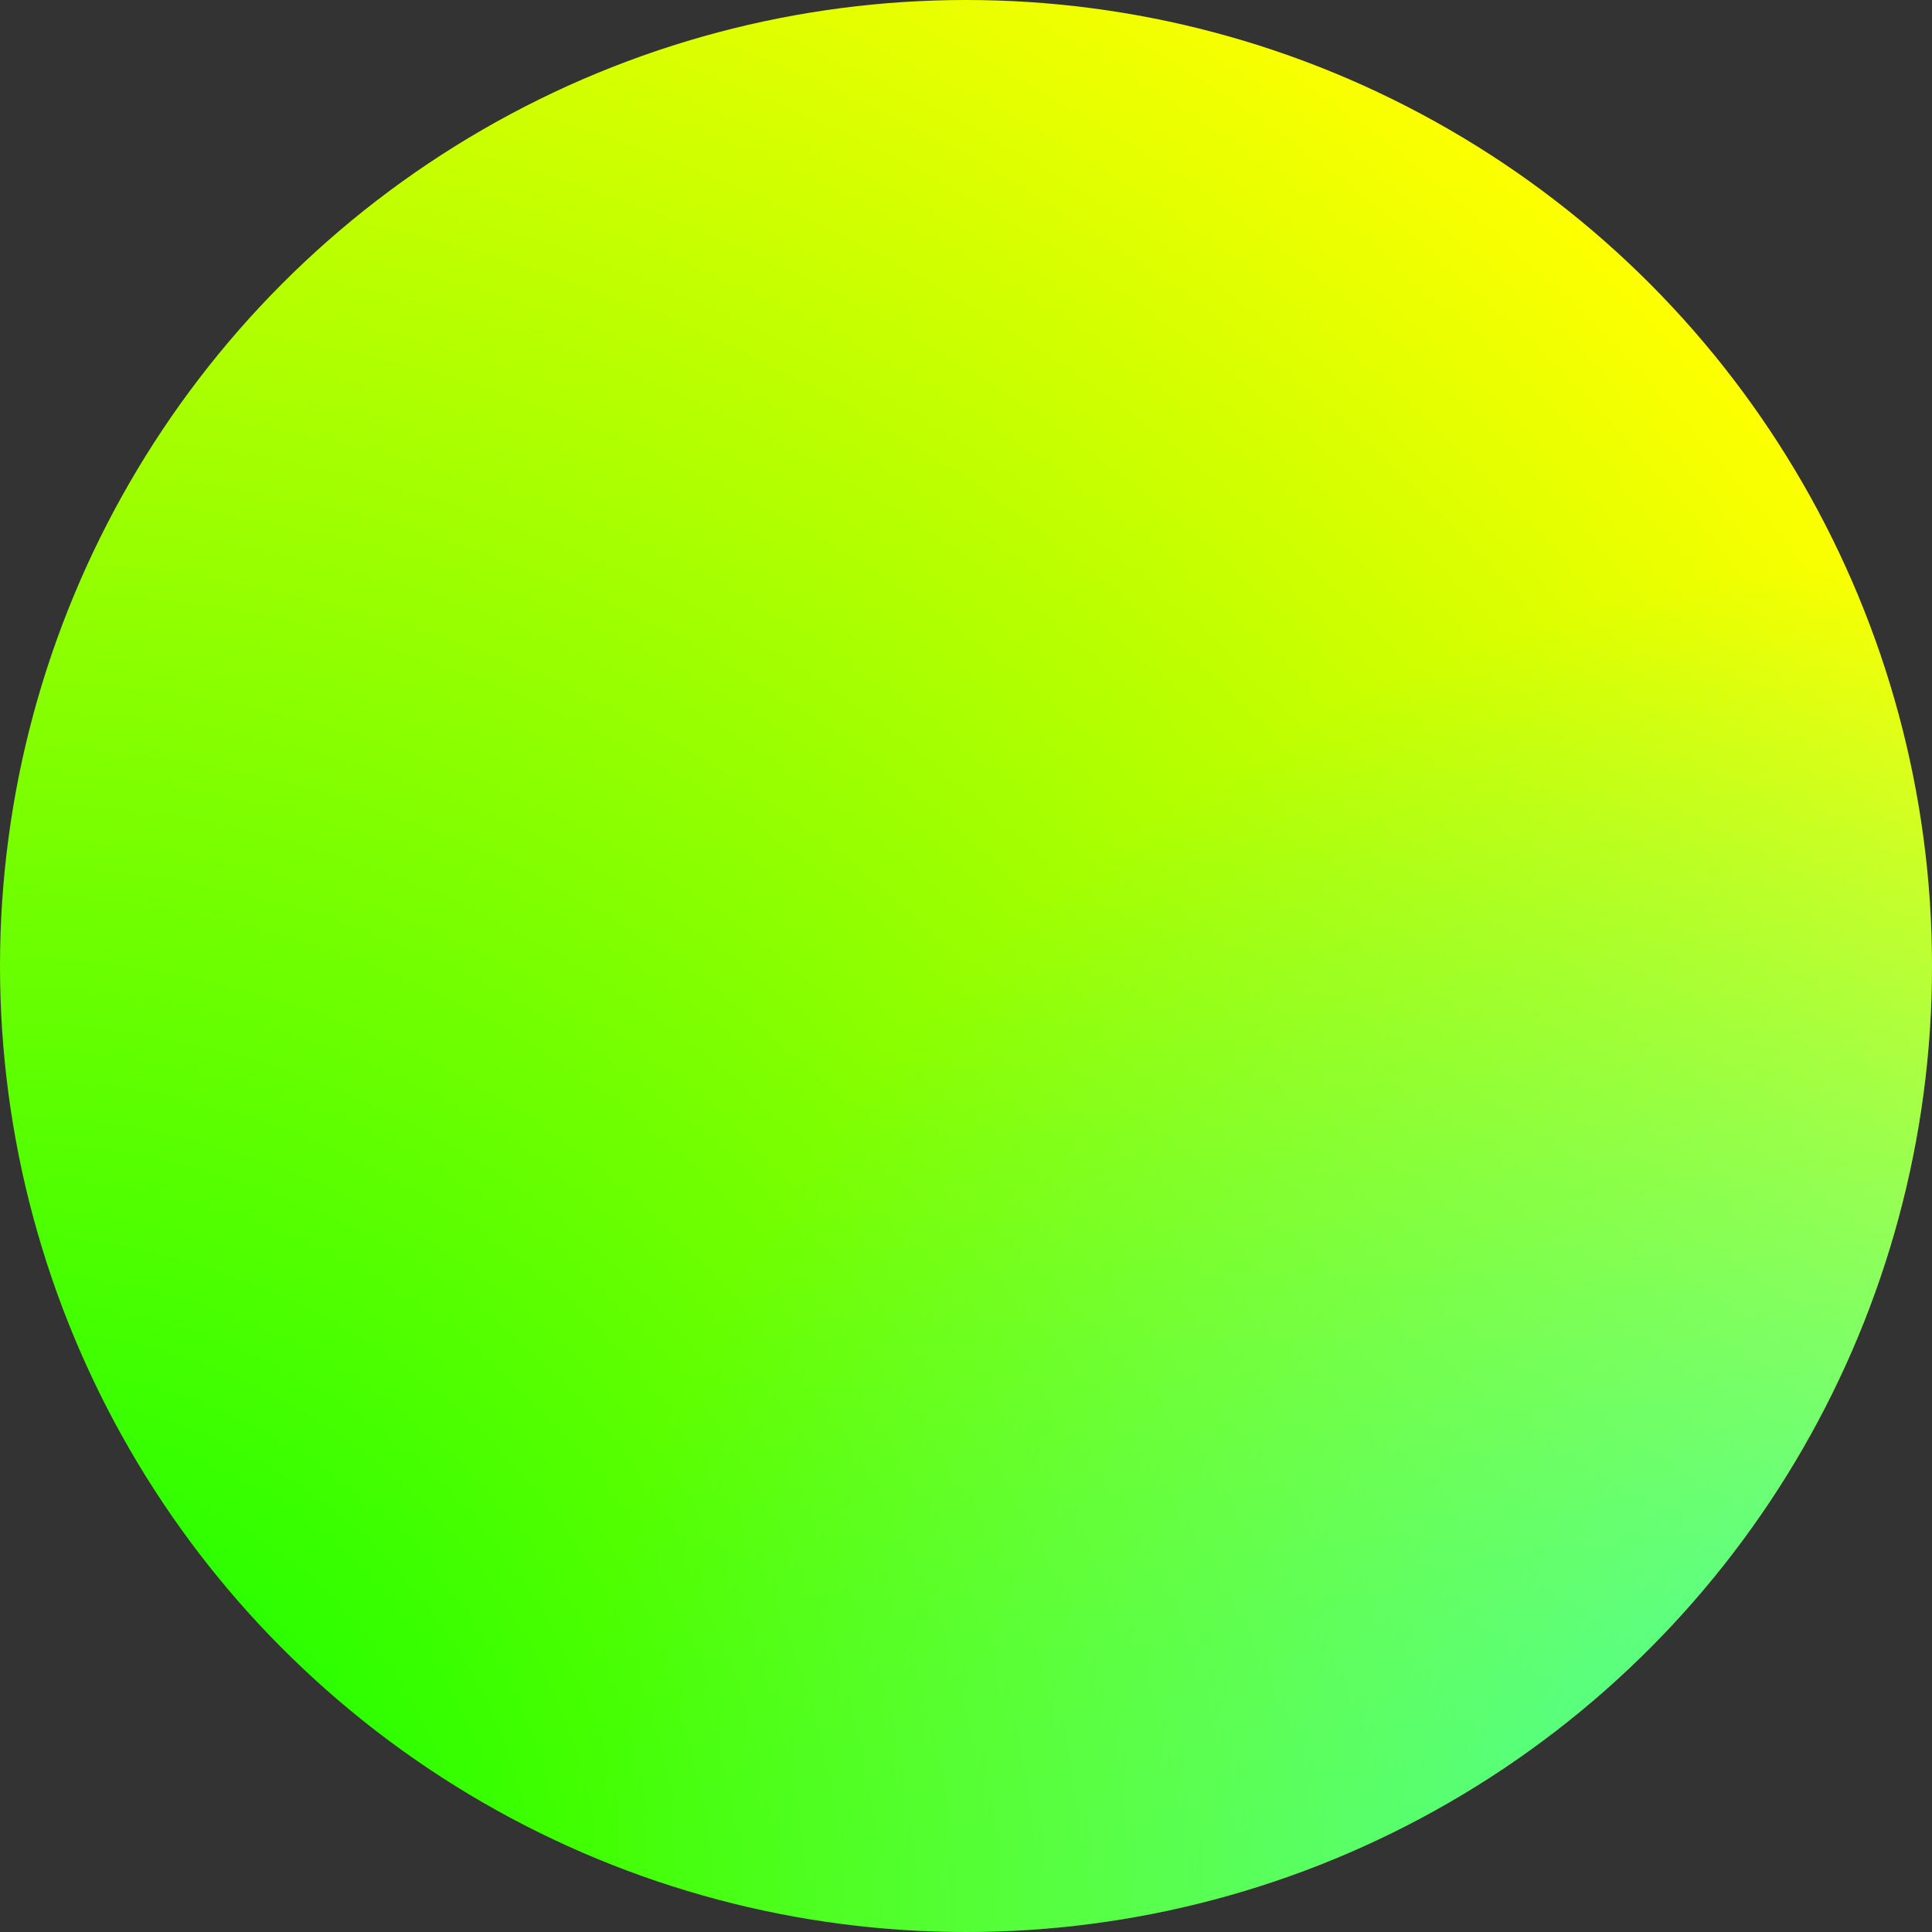 <svg width="512" height="512" viewBox="0 0 512 512" fill="none" xmlns="http://www.w3.org/2000/svg">
<rect x="0" y="0" width="512" height="512" fill="#333333" stroke="none"/>
<g clip-path="url(#clip0_629_232)">
<circle cx="256" cy="256" r="256" fill="url(#paint0_radial_629_232)"/>
<circle cx="256" cy="256" r="256" fill="url(#paint1_radial_629_232)" fill-opacity="0.5"/>
</g>
<defs>
<radialGradient id="paint0_radial_629_232" cx="0" cy="0" r="1" gradientUnits="userSpaceOnUse" gradientTransform="translate(3.05176e-05 512) rotate(-45) scale(724.077 724.077)">
<stop stop-color="#00FF00"/>
<stop offset="0.854" stop-color="#FFFF00"/>
</radialGradient>
<radialGradient id="paint1_radial_629_232" cx="0" cy="0" r="1" gradientUnits="userSpaceOnUse" gradientTransform="translate(512 512) rotate(-135) scale(362.039)">
<stop offset="0.293" stop-color="#00FFFF"/>
<stop offset="1" stop-color="#00FFFF" stop-opacity="0"/>
</radialGradient>
<clipPath id="clip0_629_232">
<rect width="512" height="512" fill="white"/>
</clipPath>
</defs>
</svg>
